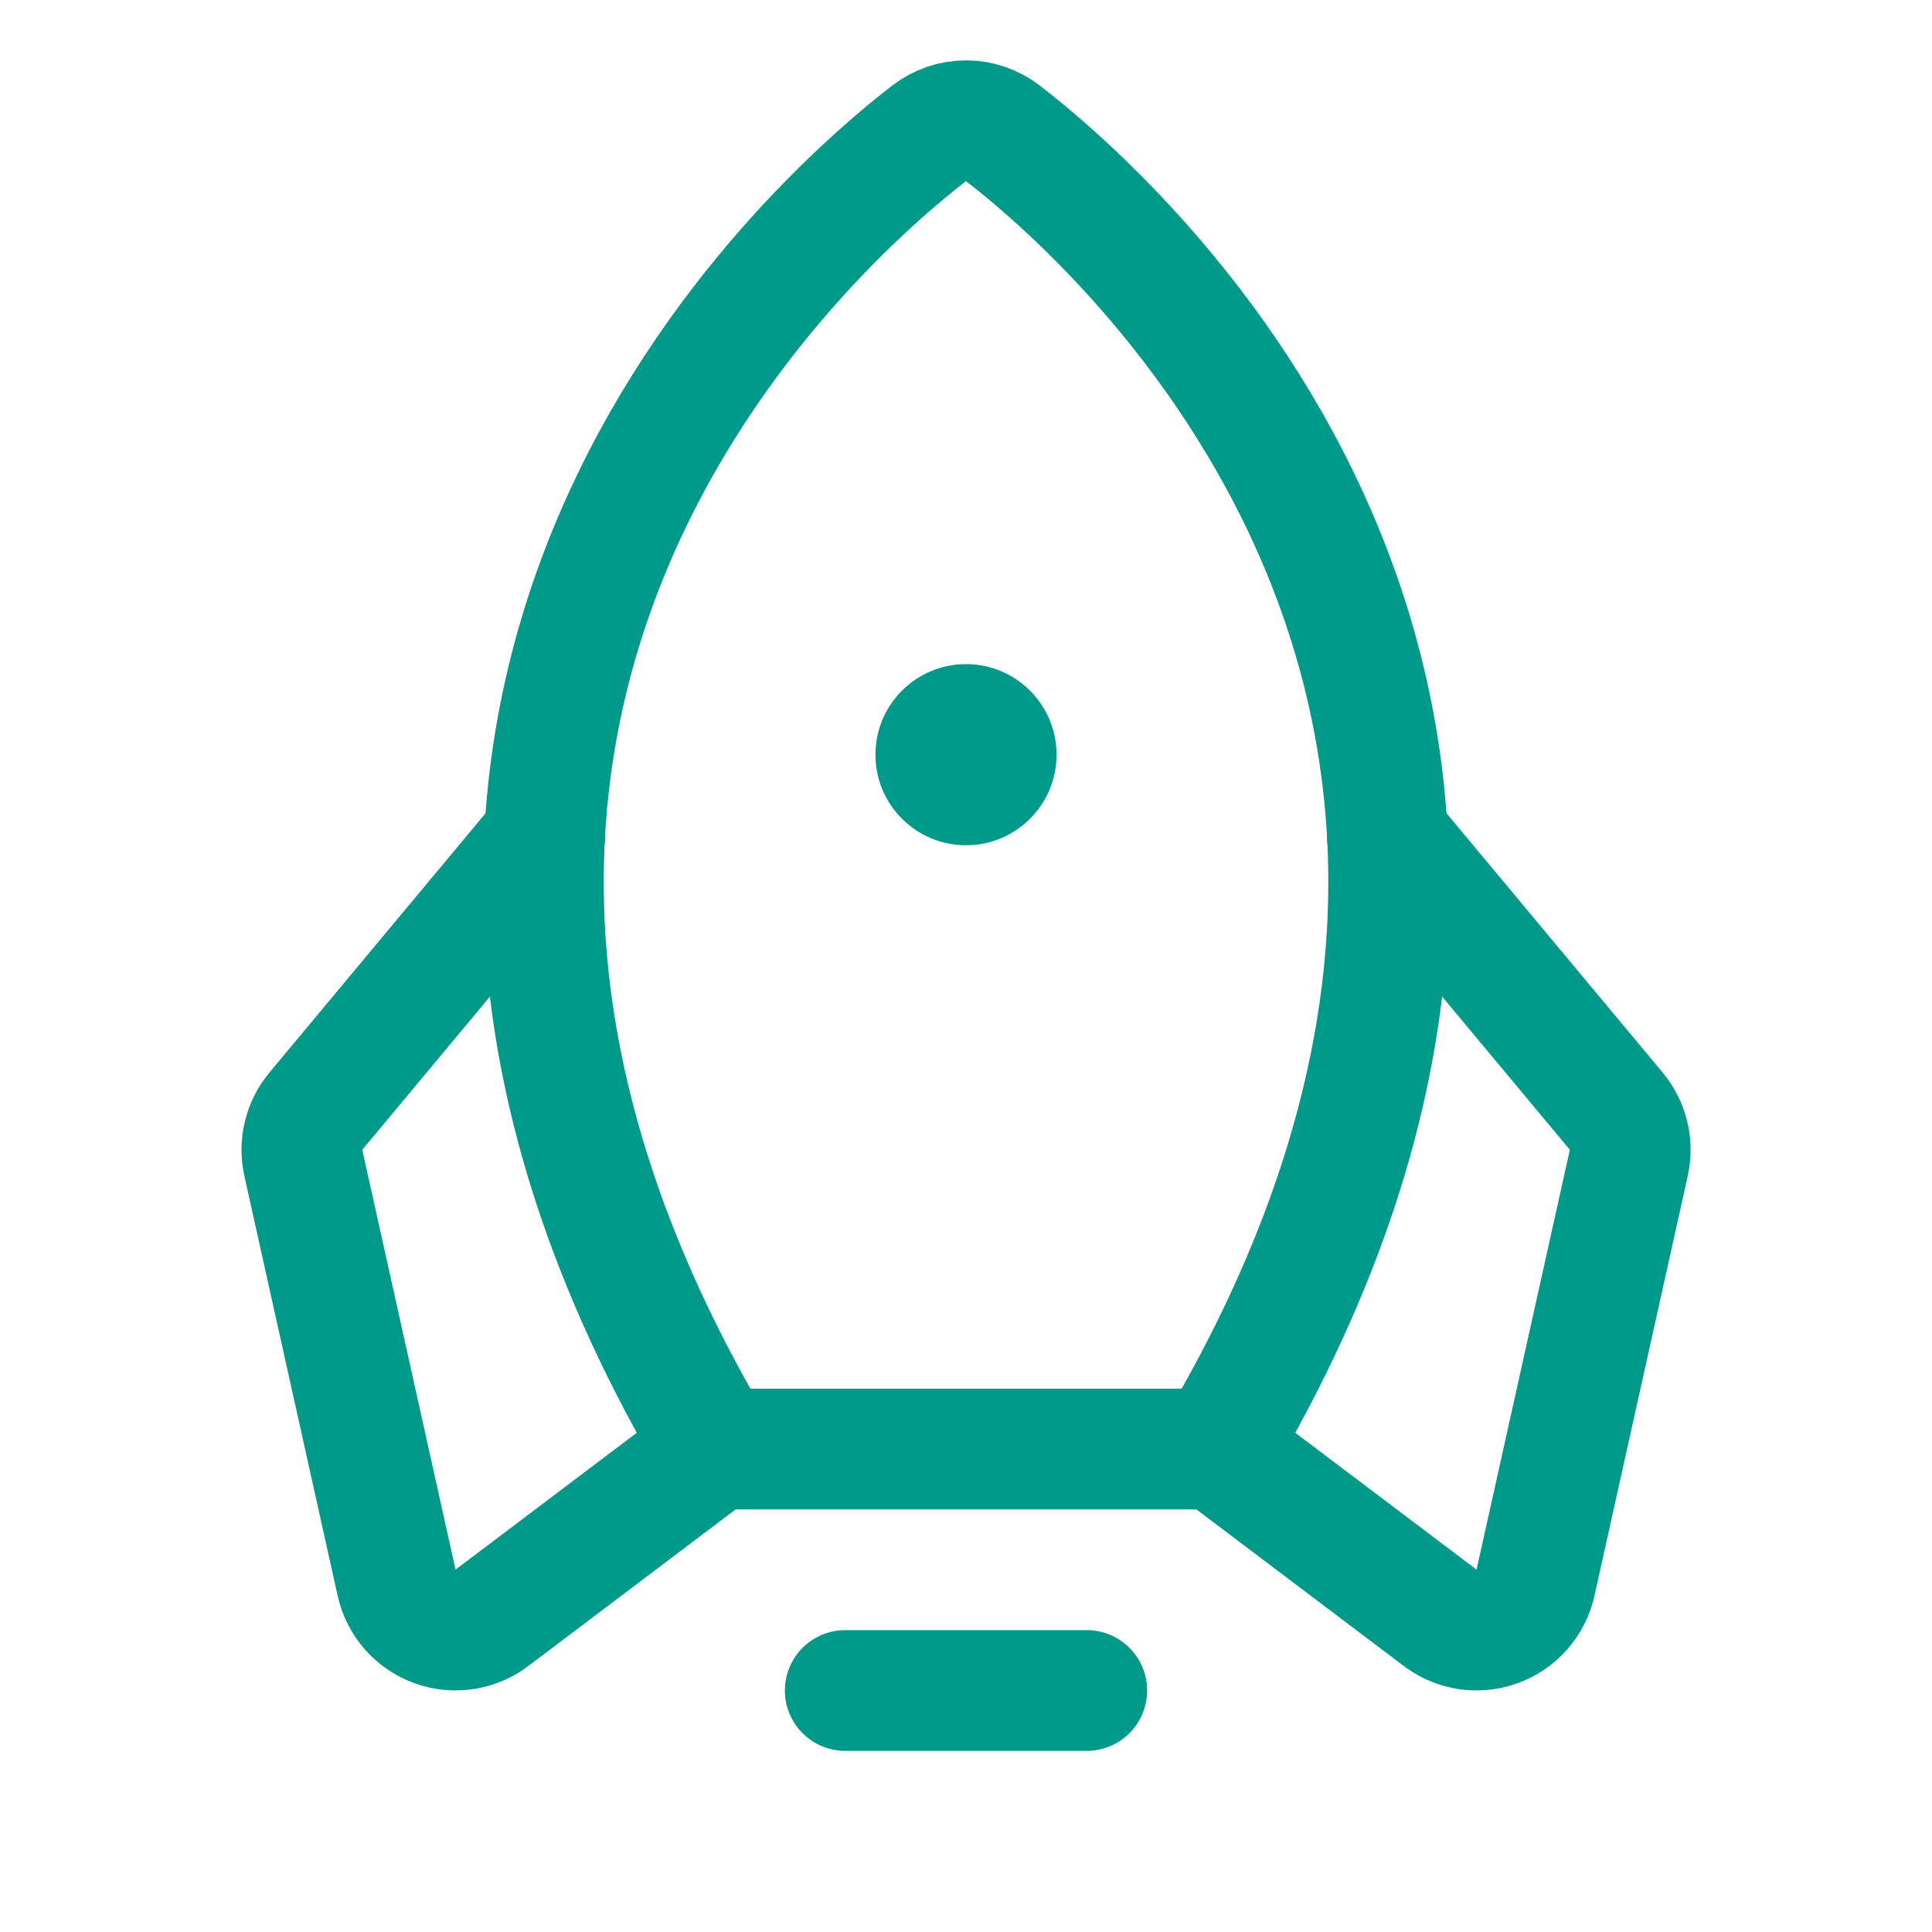 <svg xmlns="http://www.w3.org/2000/svg" width="60" height="60" viewBox="0 0 60 60" fill="none"><g clip-path="url(#clip0_15176_106889)"><path d="M33.75 52.5H26.25" stroke="#00998A" stroke-width="3.75" stroke-linecap="round" stroke-linejoin="round"></path><path d="M30 26.25C31.553 26.25 32.812 24.991 32.812 23.438C32.812 21.884 31.553 20.625 30 20.625C28.447 20.625 27.188 21.884 27.188 23.438C27.188 24.991 28.447 26.25 30 26.25Z" fill="#00998A"></path><path d="M22.222 45.001C8.794 22.342 24.345 7.625 28.85 4.145C29.179 3.889 29.584 3.75 30.001 3.75C30.418 3.75 30.822 3.889 31.151 4.145C35.656 7.625 51.207 22.342 37.78 45.001H22.222Z" stroke="#00998A" stroke-width="3.75" stroke-linecap="round" stroke-linejoin="round"></path><path d="M43.09 25.986L50.194 34.508C50.377 34.729 50.508 34.988 50.575 35.267C50.643 35.546 50.645 35.836 50.583 36.116L47.686 49.154C47.617 49.465 47.47 49.753 47.258 49.992C47.047 50.23 46.779 50.41 46.478 50.516C46.178 50.622 45.855 50.65 45.541 50.596C45.227 50.543 44.932 50.41 44.684 50.211L37.781 44.999" stroke="#00998A" stroke-width="3.75" stroke-linecap="round" stroke-linejoin="round"></path><path d="M16.913 25.986L9.809 34.508C9.626 34.729 9.495 34.988 9.428 35.267C9.36 35.546 9.358 35.836 9.42 36.116L12.317 49.154C12.386 49.465 12.533 49.753 12.744 49.992C12.956 50.23 13.224 50.41 13.525 50.516C13.825 50.622 14.147 50.65 14.461 50.596C14.775 50.543 15.071 50.41 15.319 50.211L22.221 44.999" stroke="#00998A" stroke-width="3.75" stroke-linecap="round" stroke-linejoin="round"></path></g><defs><clipPath id="clip0_15176_106889"><rect width="60" height="60" fill="white"></rect></clipPath></defs></svg>